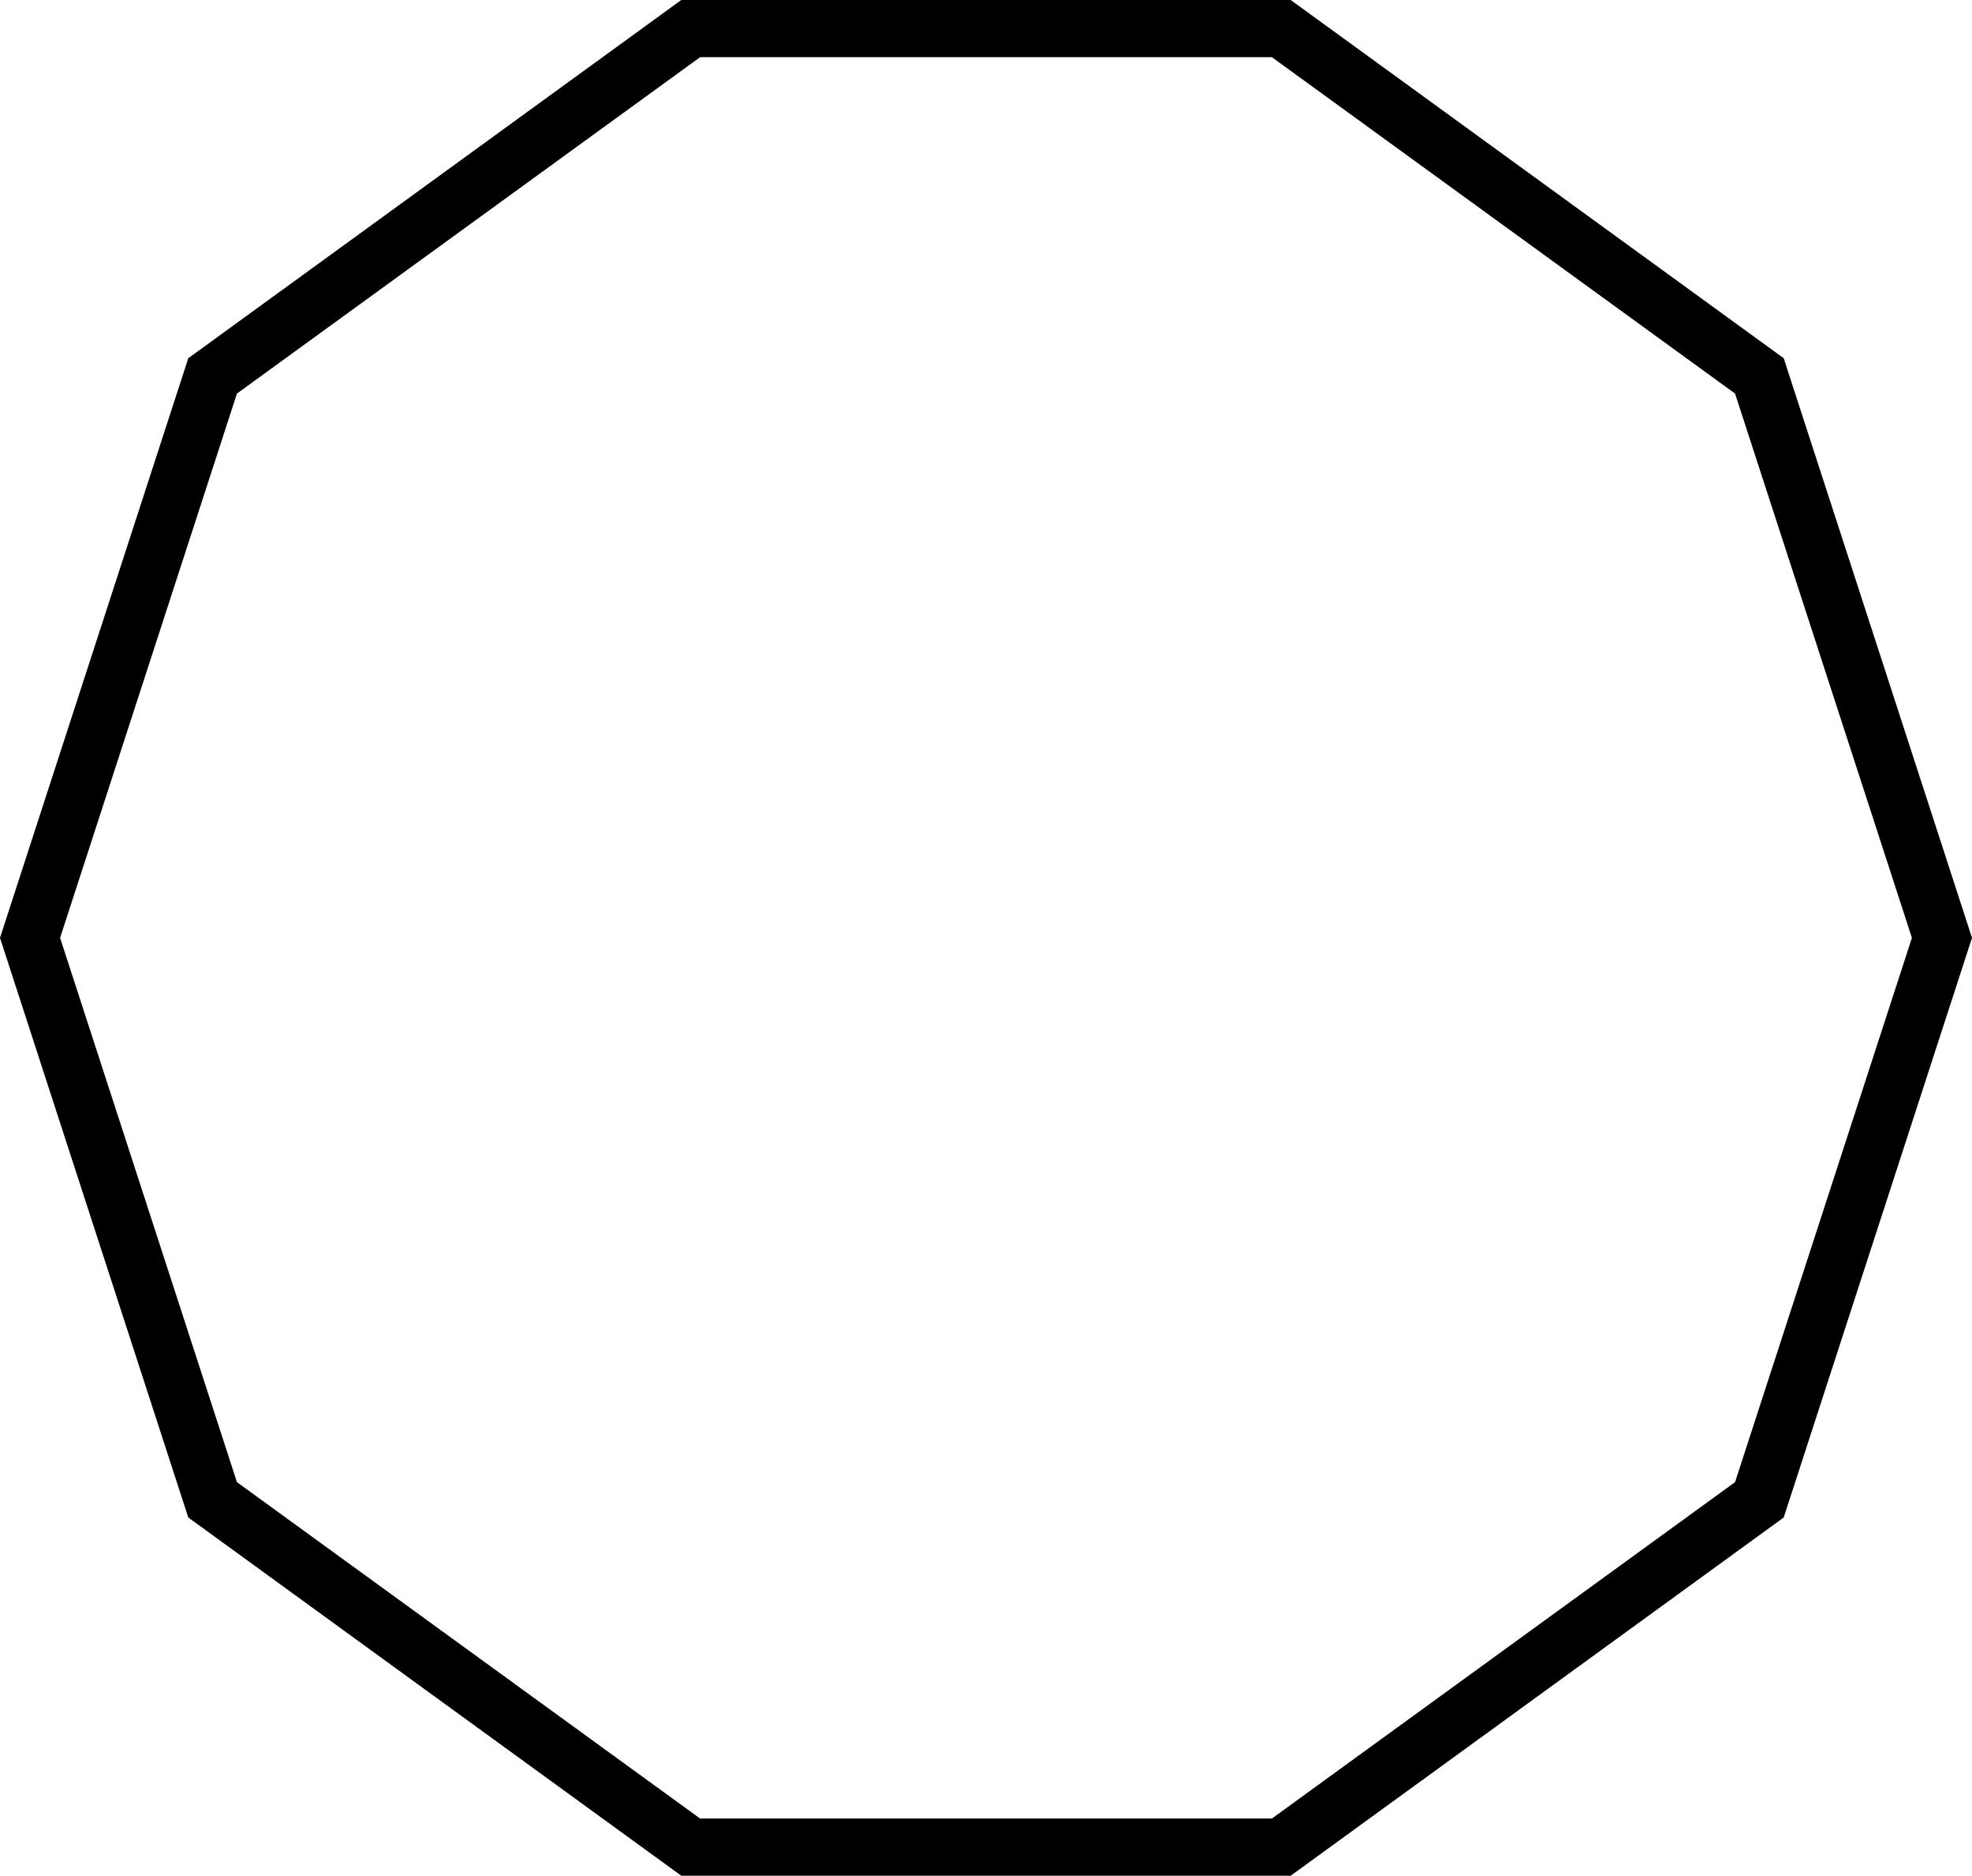 <svg id="Слой_1" data-name="Слой 1" xmlns="http://www.w3.org/2000/svg" width="344.88" height="328" viewBox="0 0 344.88 328">
  <title>decagon</title>
  <path d="M350,146l81,58.82L461.93,300,431,395.18,350,454H250l-81-58.82L138.07,300,169,204.82,250,146H350m3.25-10H246.71l-86.22,62.64L127.56,300l32.93,101.36L246.71,464H353.29l86.22-62.64L472.44,300,439.51,198.64,353.29,136Z" transform="translate(-127.56 -136)"/>
</svg>
